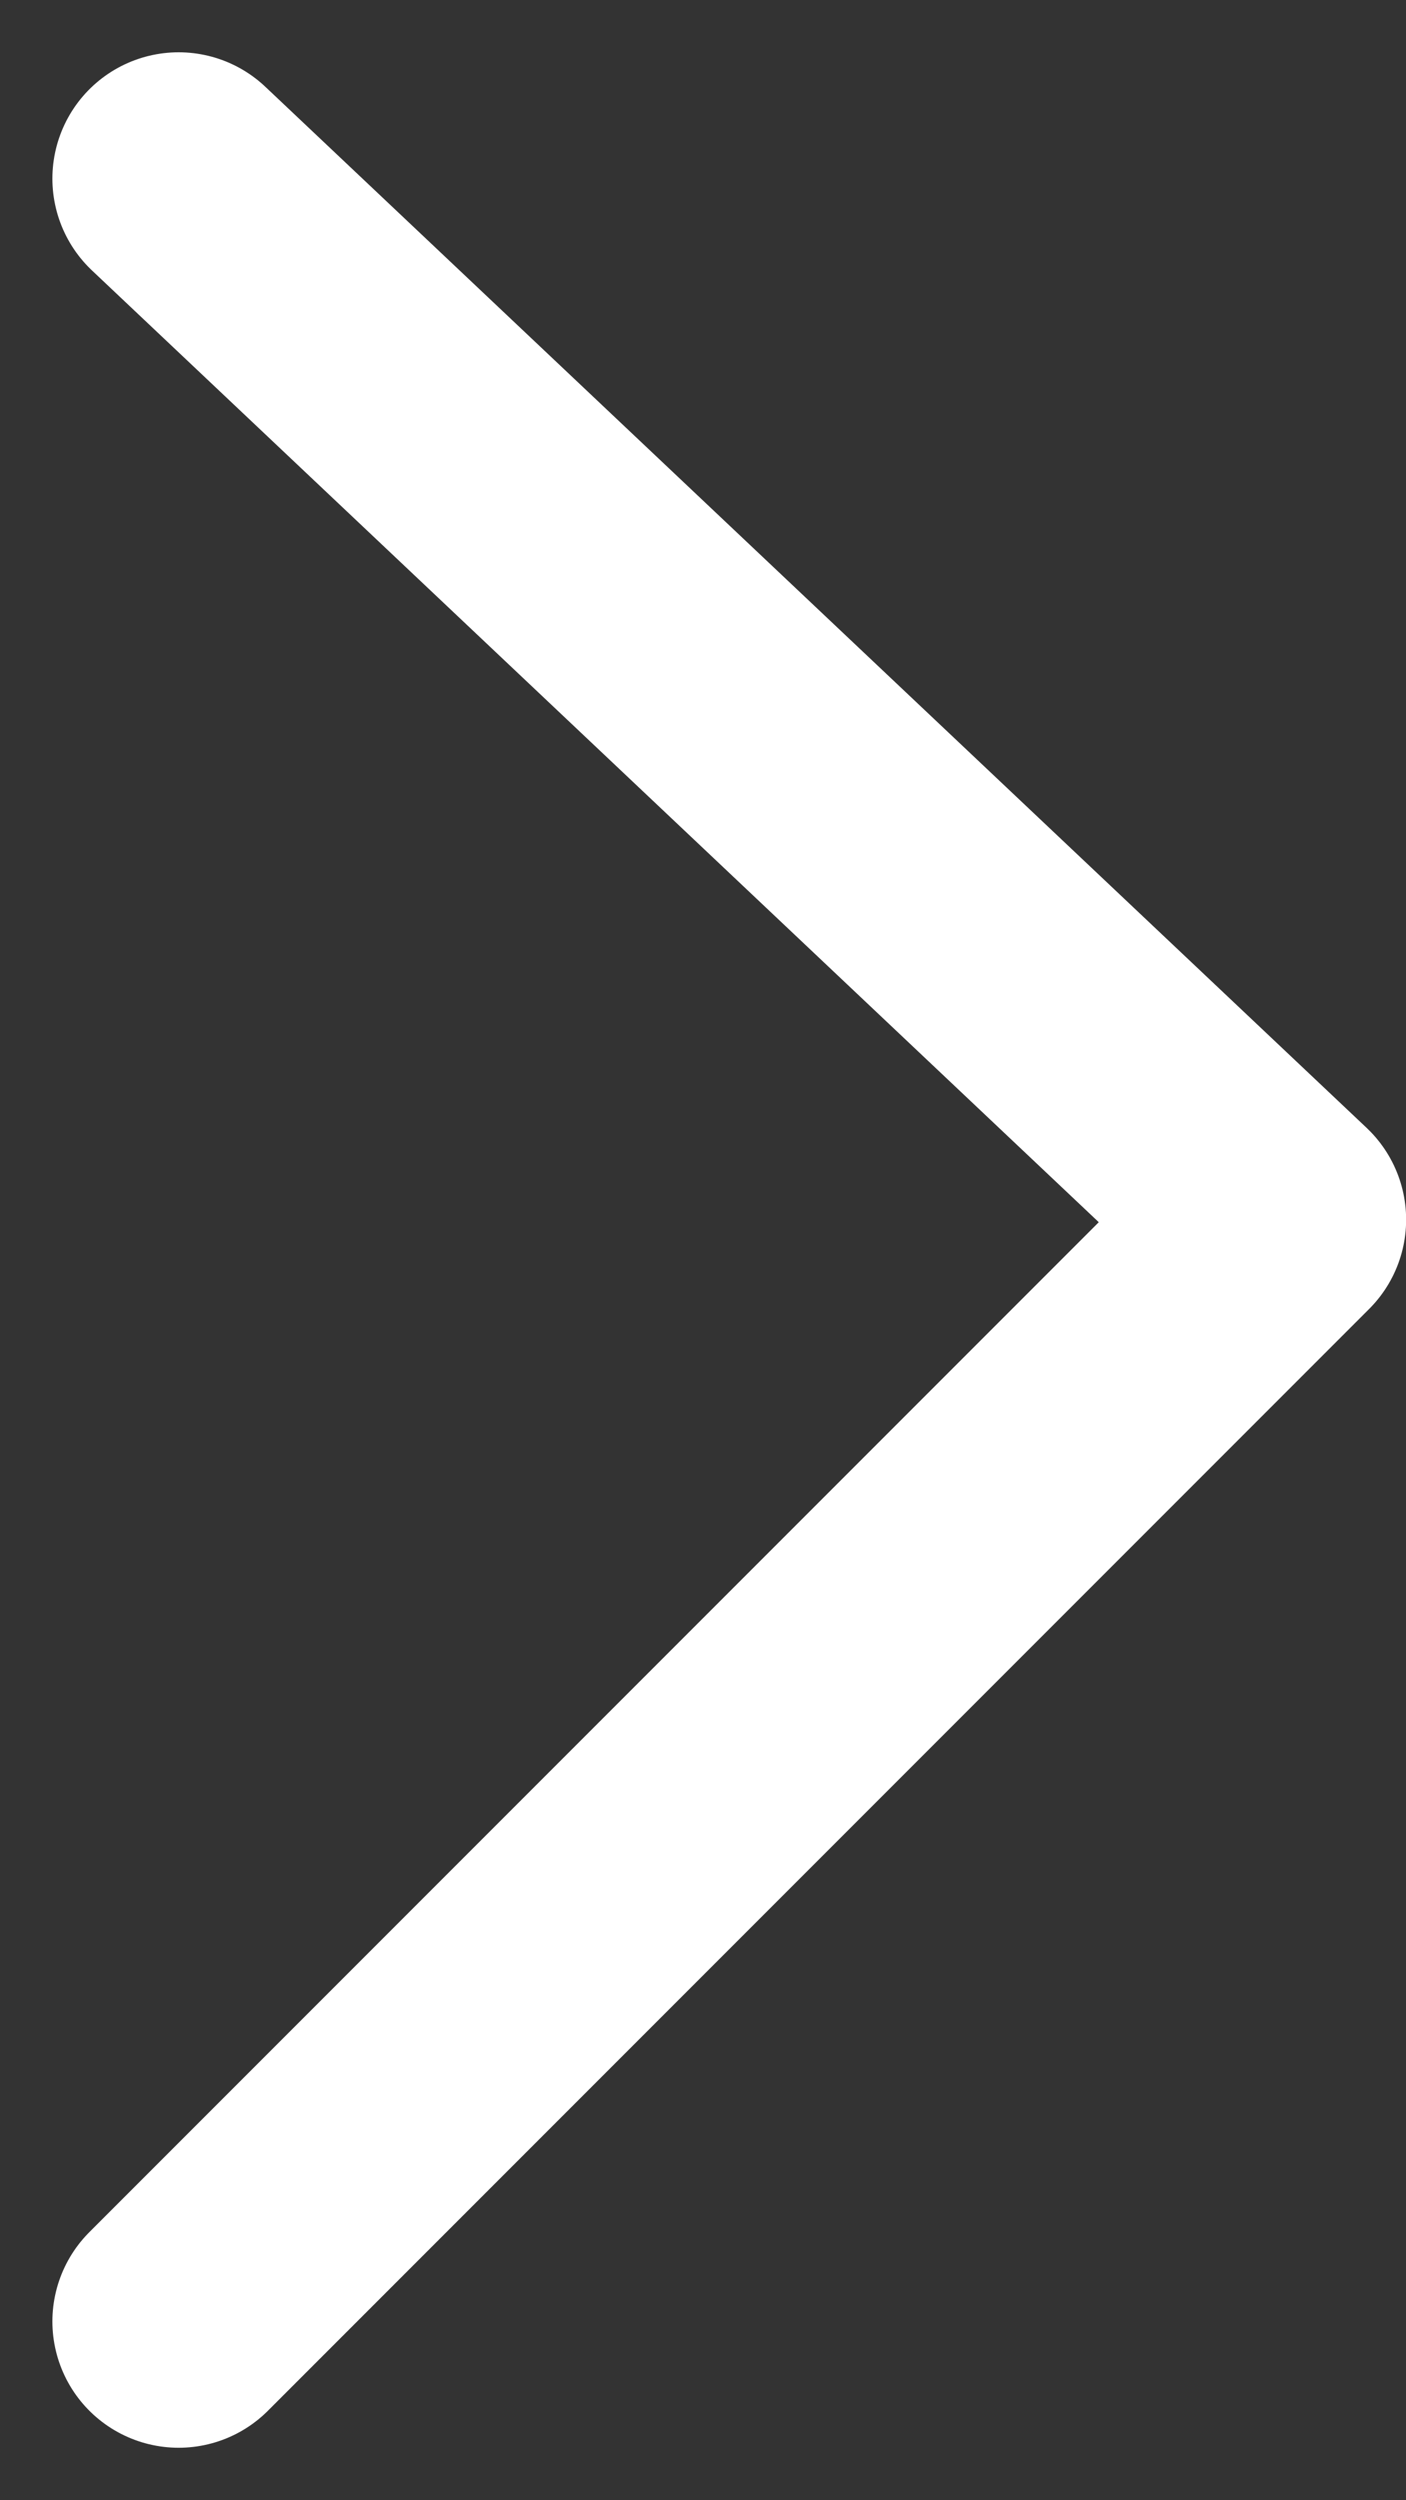 <svg xmlns="http://www.w3.org/2000/svg" width="11.137" height="19.793" viewBox="0 0 11.137 19.793">
  <rect x="0" y="0" width="11.137" height="19.793" fill="#333333" stroke="none"/>
  <path id="Path_81" data-name="Path 81" d="M-18083.064-20772.457l8.723,8.242-8.723,8.723" transform="translate(18084.479 20773.871)" fill="none" stroke="#fff" stroke-linecap="round" stroke-linejoin="round" stroke-width="2"/>
</svg>
